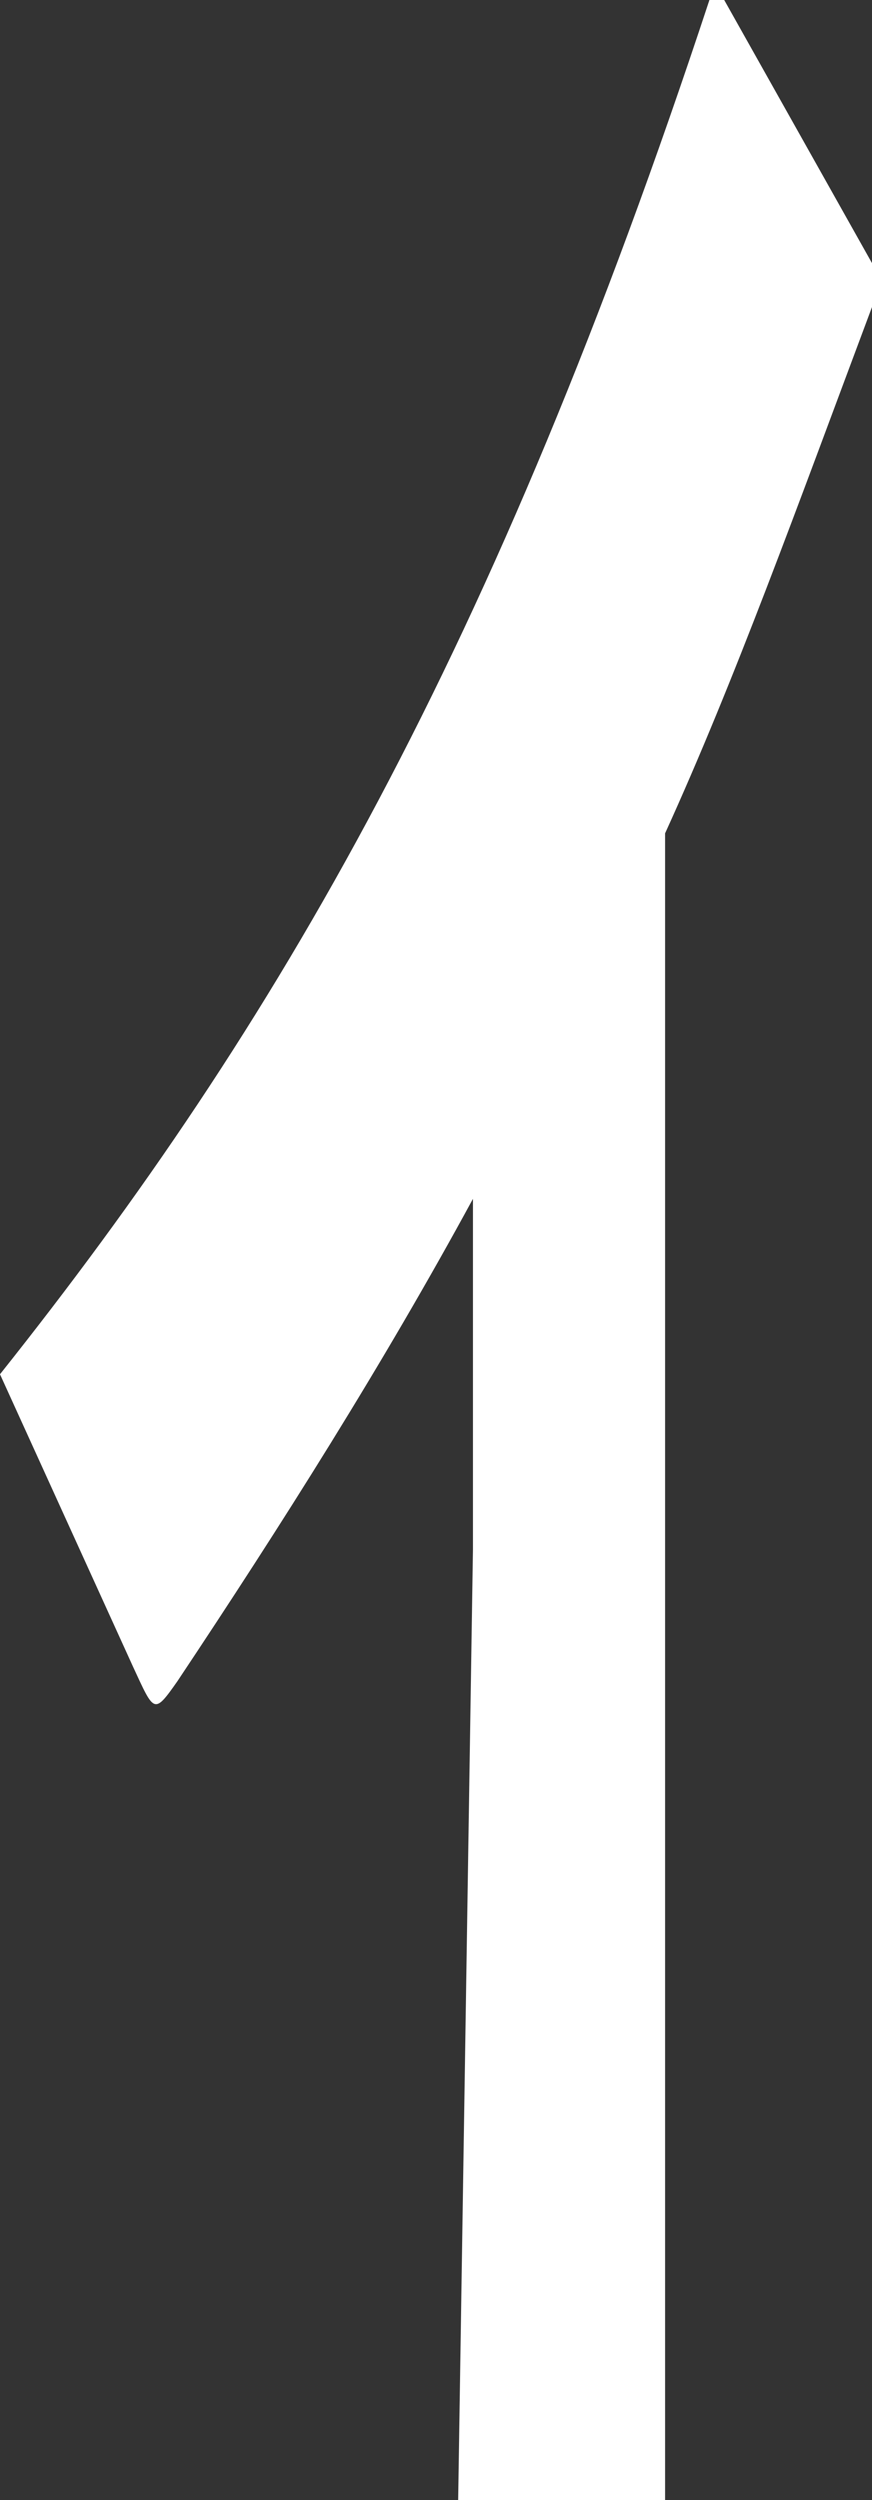 <svg xmlns="http://www.w3.org/2000/svg" width="59" height="169" viewBox="0 0 59 169">
  <rect x="0" y="0" width="59" height="169" fill="#333333" stroke="none"/>
  <path id="パス_5212" data-name="パス 5212" d="M348,81.041c-6.075,11.175-12.965,22.061-20,32.614-1.6,2.277-1.561,2.116-3-.988L316,92.9C334.786,69.31,349.451,44.076,364,0h1l10,17.789v2.965c-5.116,13.657-9.283,25.232-14,35.579V169H347l1-64.24Z" transform="translate(-316)" fill="#fff"/>
</svg>
